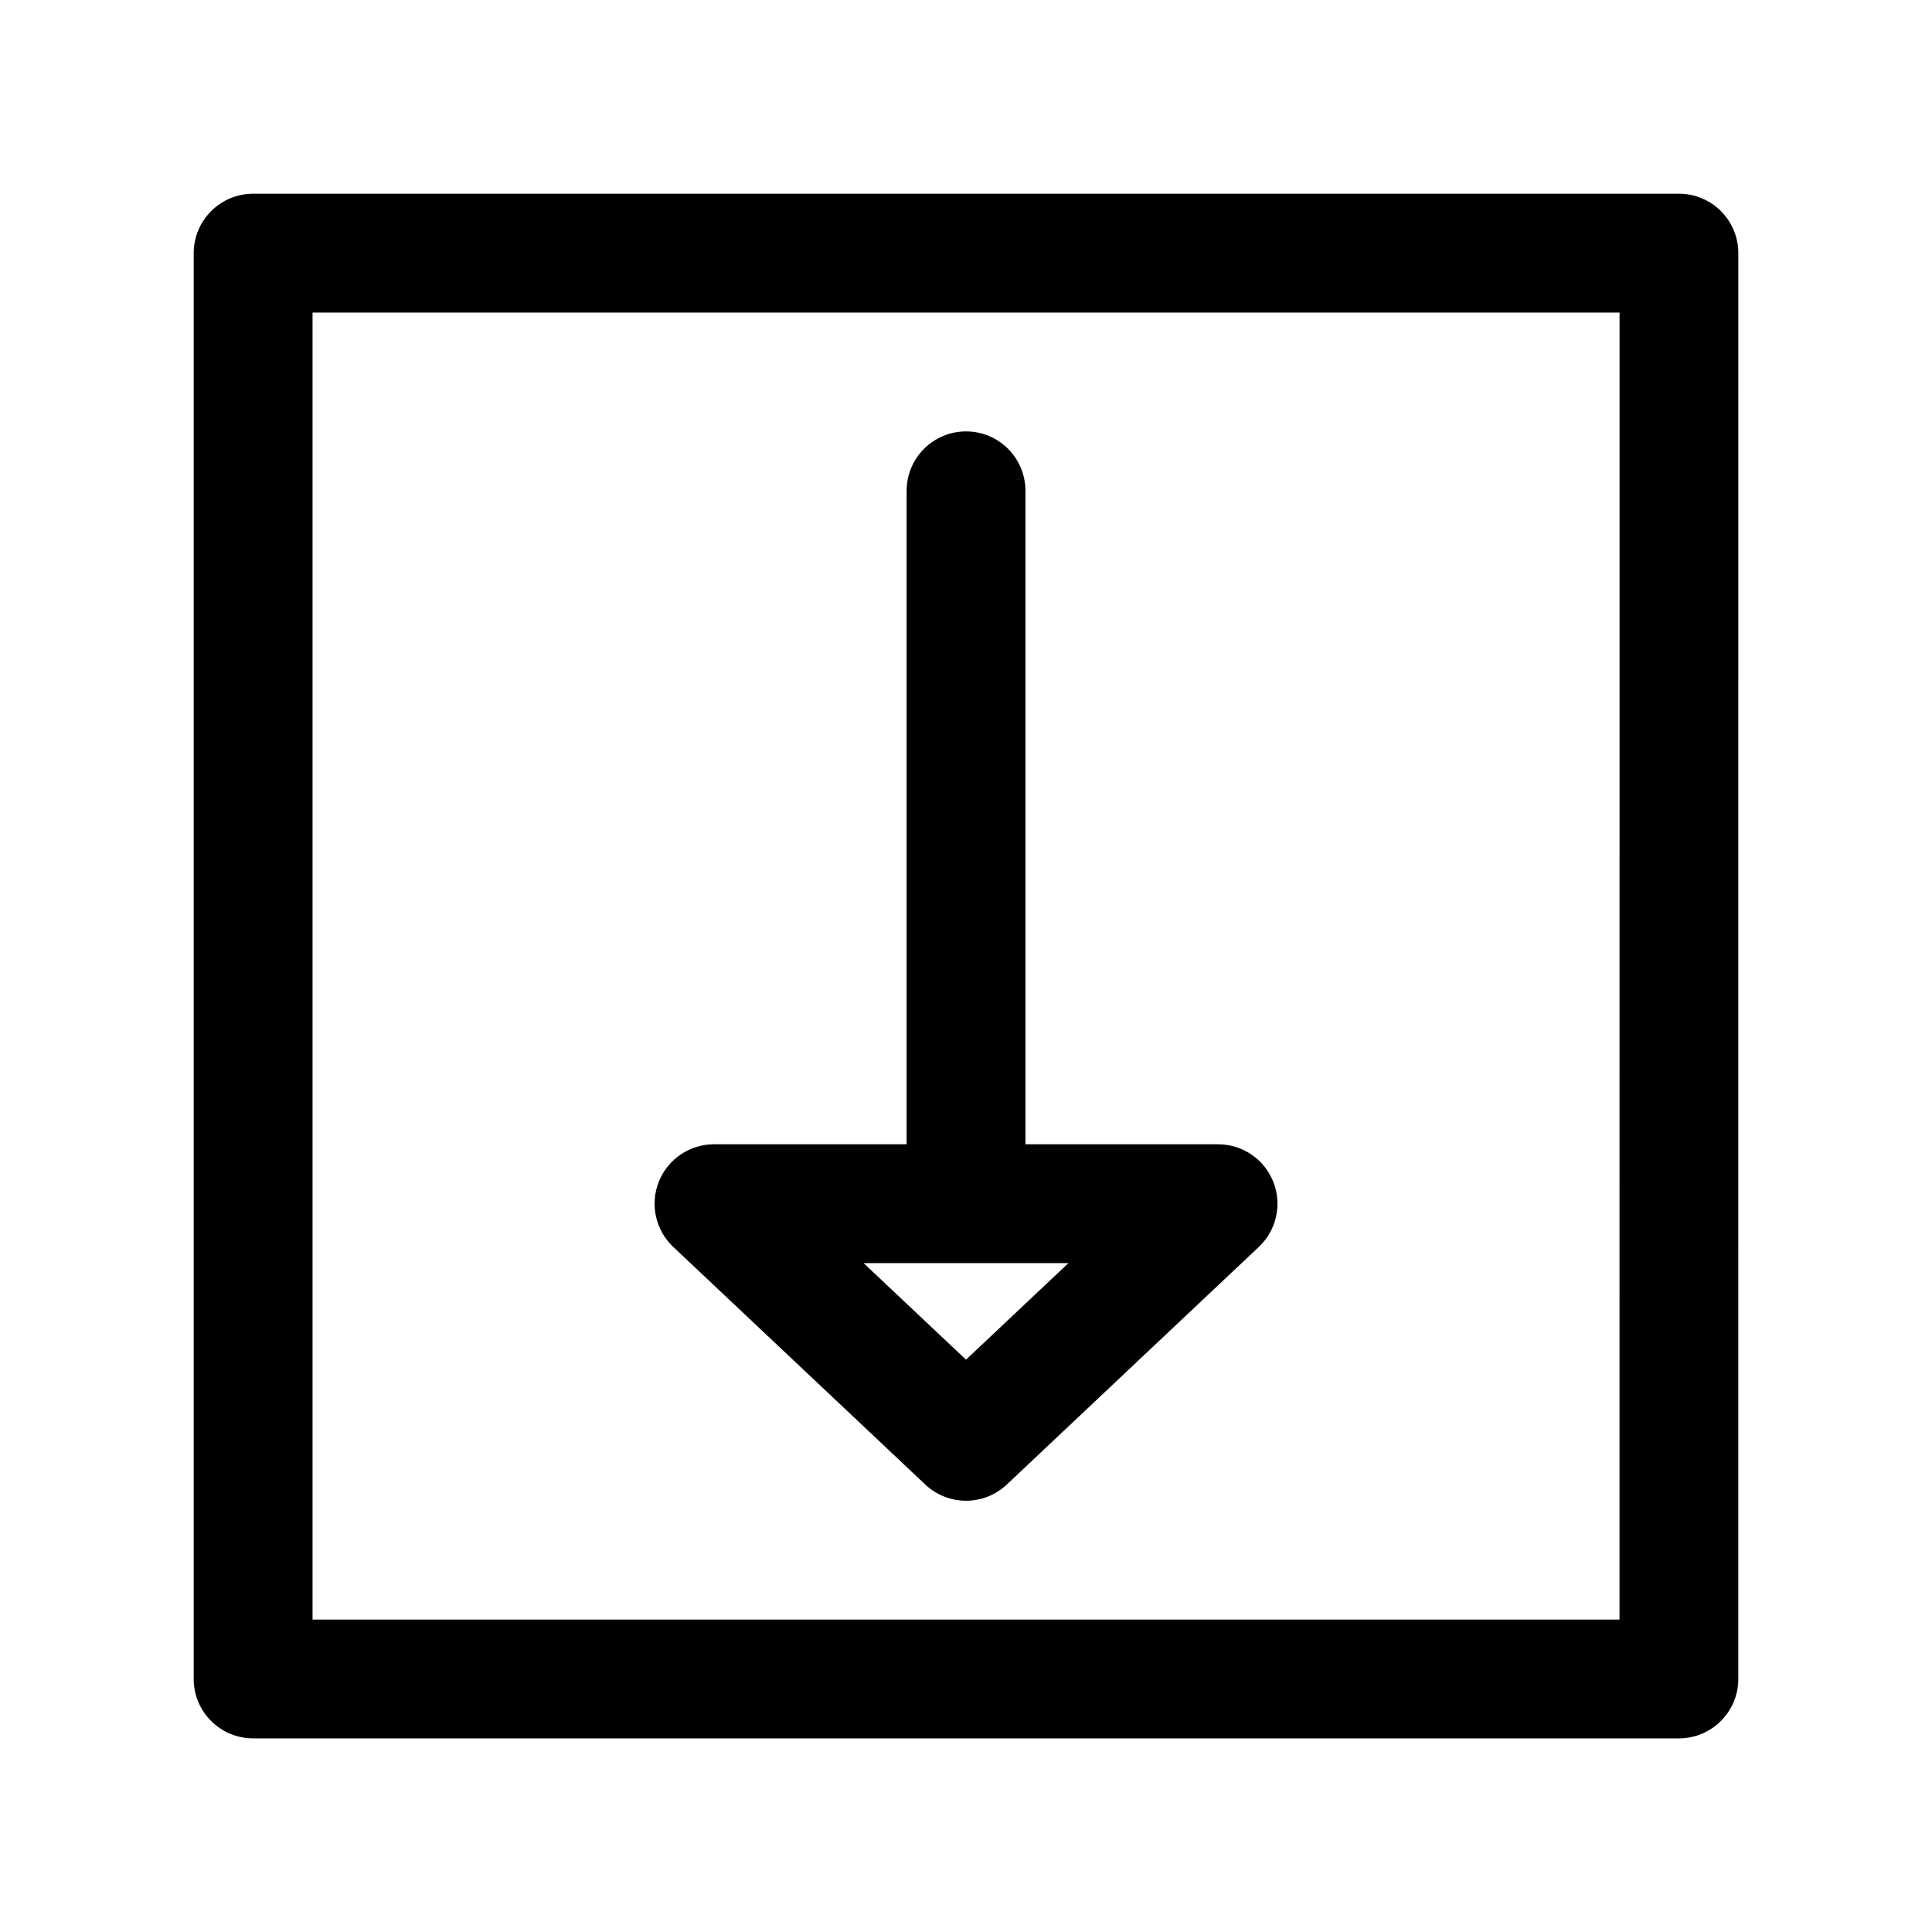 <?xml version="1.0" encoding="UTF-8"?>
<!-- Uploaded to: SVG Repo, www.svgrepo.com, Generator: SVG Repo Mixer Tools -->
<svg fill="#000000" width="800px" height="800px" version="1.1" viewBox="144 144 512 512" xmlns="http://www.w3.org/2000/svg">
 <g>
  <path d="m600.07 199.95c-2.953-2.953-6.957-4.613-11.133-4.613h-377.86c-4.172 0-8.18 1.66-11.133 4.613-2.949 2.953-4.613 6.961-4.613 11.133v377.86c0 8.691 7.055 15.742 15.742 15.742l377.85 0.004c8.691 0 15.742-7.055 15.742-15.742l0.008-377.86c0.004-4.176-1.656-8.184-4.609-11.137zm-26.883 373.25h-346.36v-346.37h346.37z"/>
  <path d="m389.21 537.42c3.031 2.859 6.918 4.289 10.801 4.289s7.769-1.434 10.801-4.289l66.793-62.977c4.699-4.426 6.211-11.273 3.824-17.262-2.379-6-8.18-9.934-14.625-9.934h-51.051v-173.18c0-8.691-7.055-15.742-15.742-15.742-8.691 0-15.742 7.055-15.742 15.742v173.18h-51.051c-6.453 0-12.25 3.938-14.633 9.934-2.379 6-0.859 12.84 3.832 17.262zm37.941-58.688-27.145 25.594-27.152-25.594z"/>
 </g>
</svg>